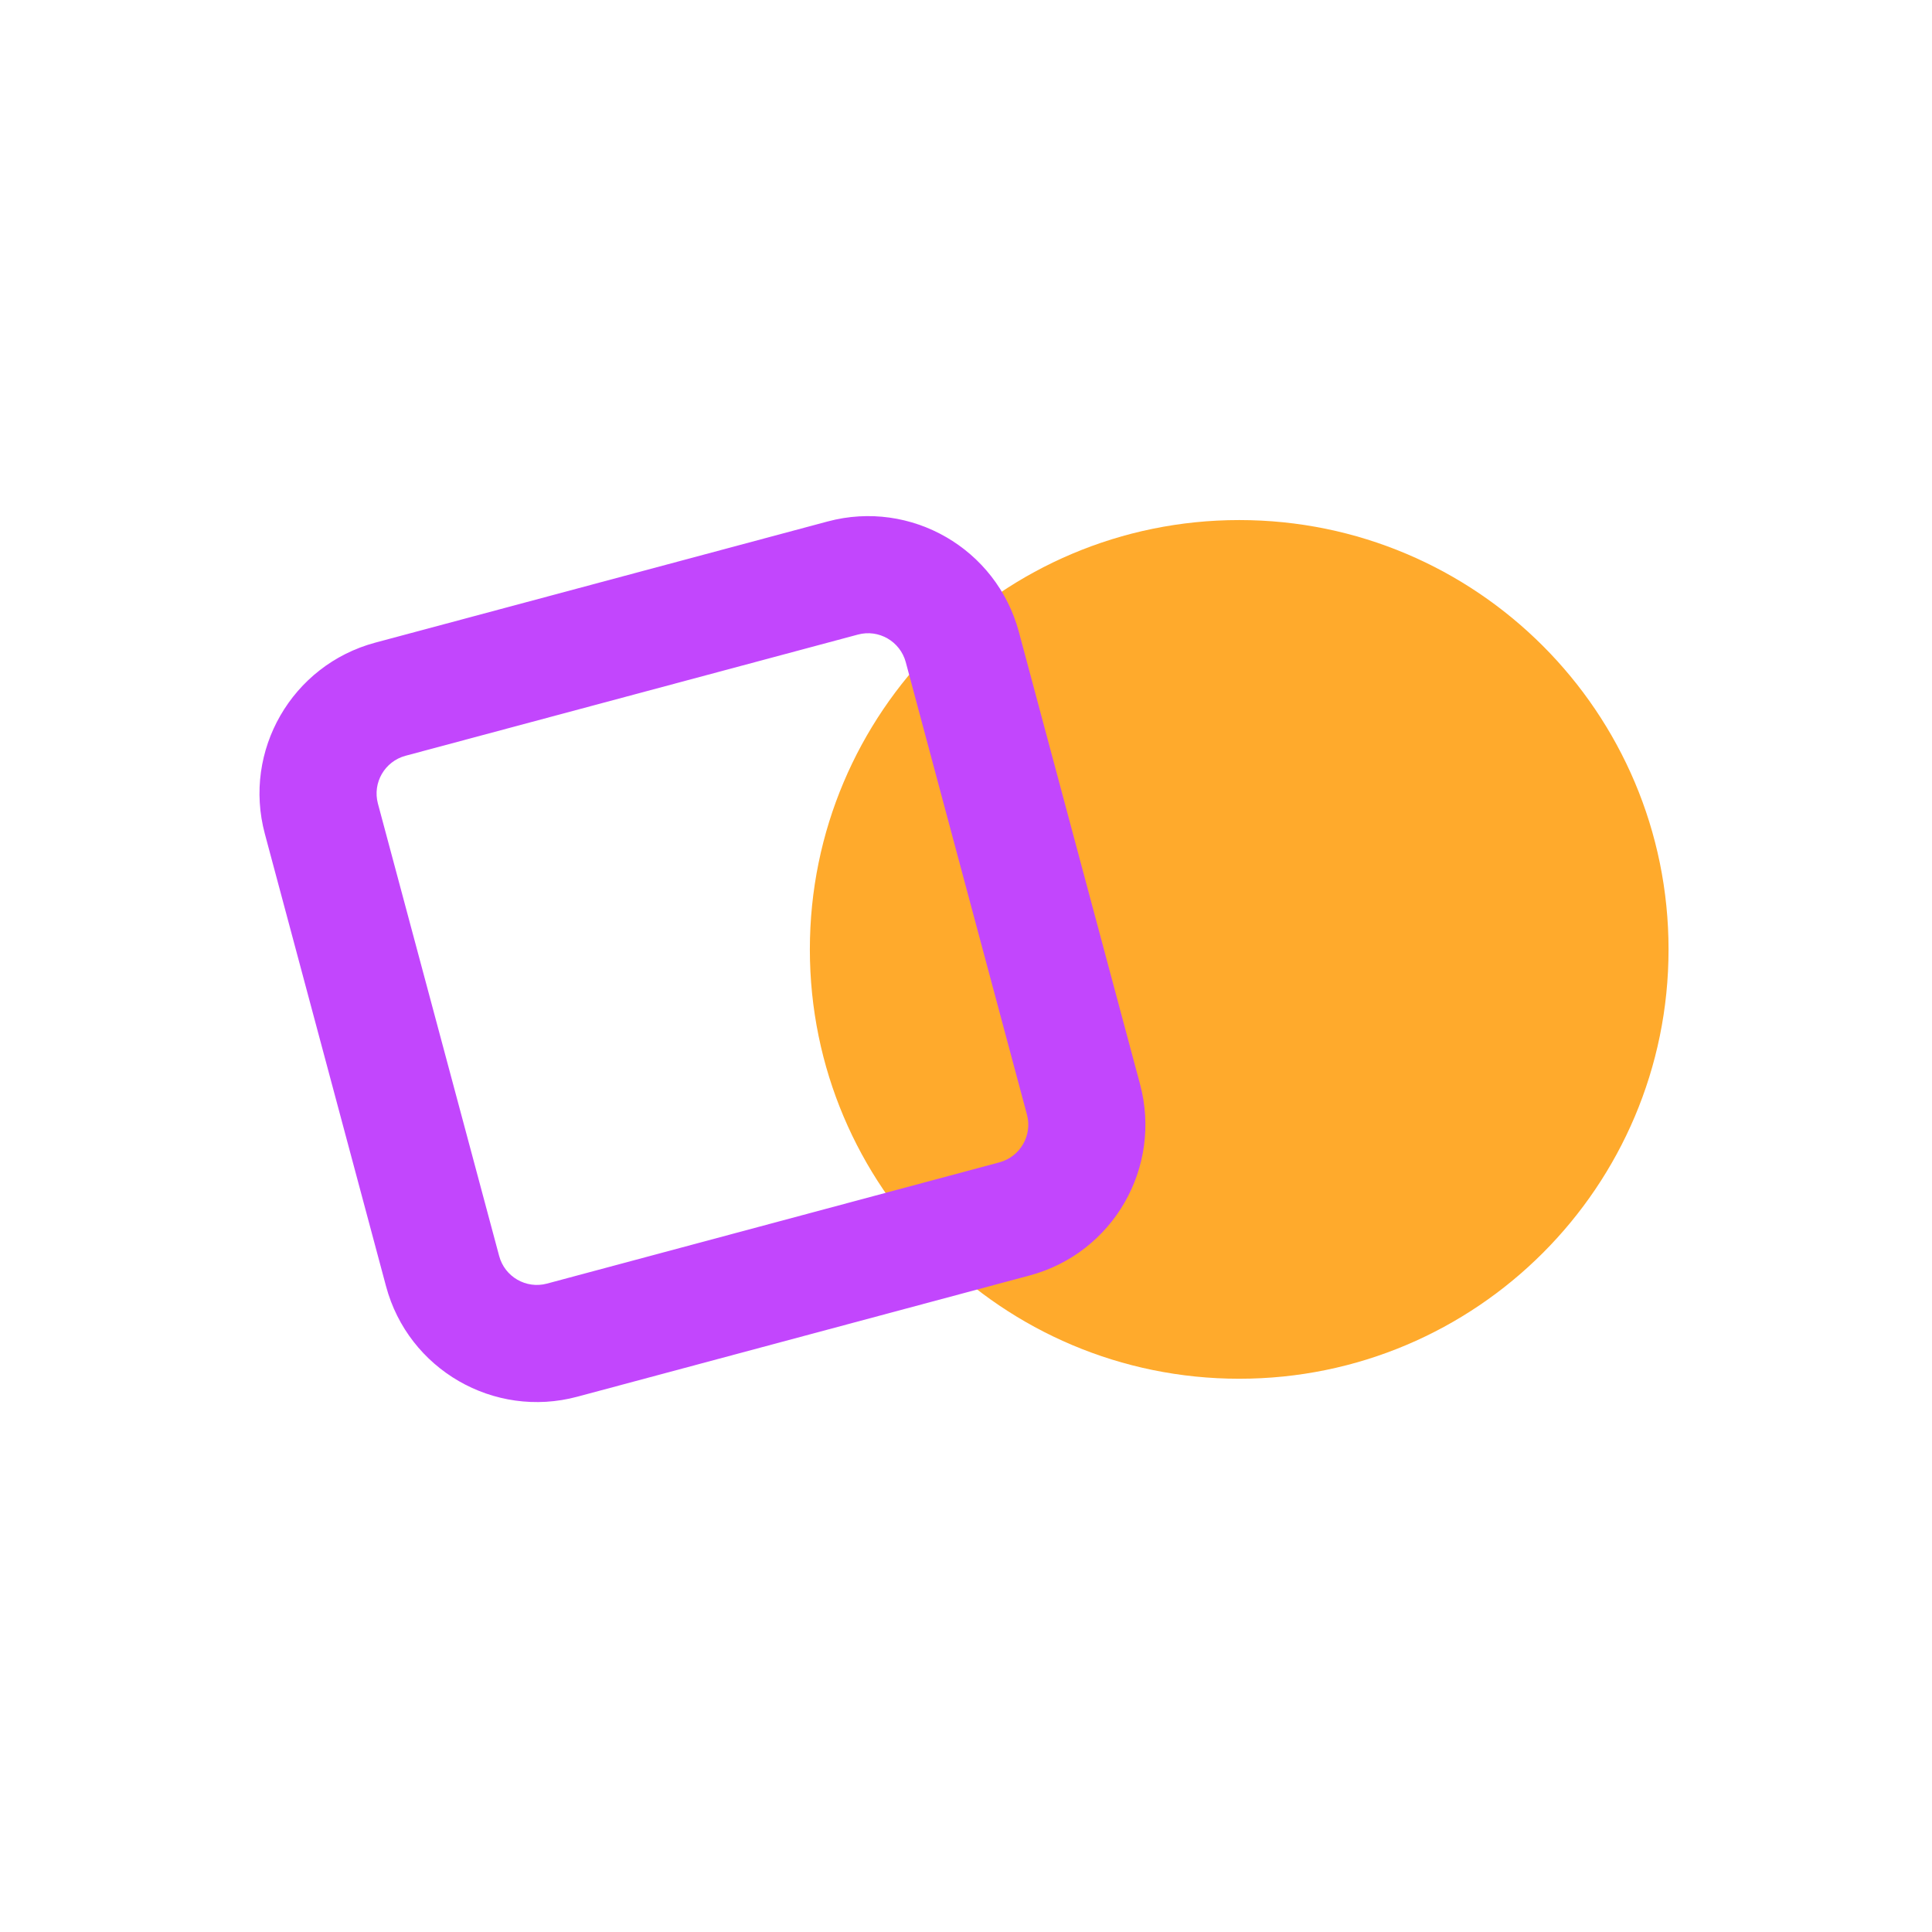 <svg width="33" height="33" viewBox="0 0 33 33" fill="none" xmlns="http://www.w3.org/2000/svg">
<path d="M28.5 16.217C28.5 20.267 25.217 23.55 21.167 23.55C17.117 23.55 13.833 20.267 13.833 16.217C13.833 12.167 17.117 8.883 21.167 8.883C25.217 8.883 28.5 12.167 28.5 16.217Z" fill="#FFAA2C"/>
<path fill-rule="evenodd" clip-rule="evenodd" d="M14.654 10.839L6.927 12.909C6.571 13.005 6.36 13.37 6.455 13.726L8.526 21.453C8.621 21.809 8.987 22.02 9.342 21.925L17.07 19.854C17.425 19.759 17.637 19.393 17.541 19.038L15.471 11.31C15.375 10.955 15.01 10.743 14.654 10.839ZM6.409 10.977C4.987 11.359 4.142 12.821 4.524 14.243L6.594 21.971C6.975 23.393 8.438 24.238 9.86 23.857L17.587 21.786C19.01 21.405 19.854 19.943 19.473 18.52L17.403 10.793C17.021 9.37 15.559 8.526 14.137 8.907L6.409 10.977Z" fill="#C246FD"/>
</svg>
